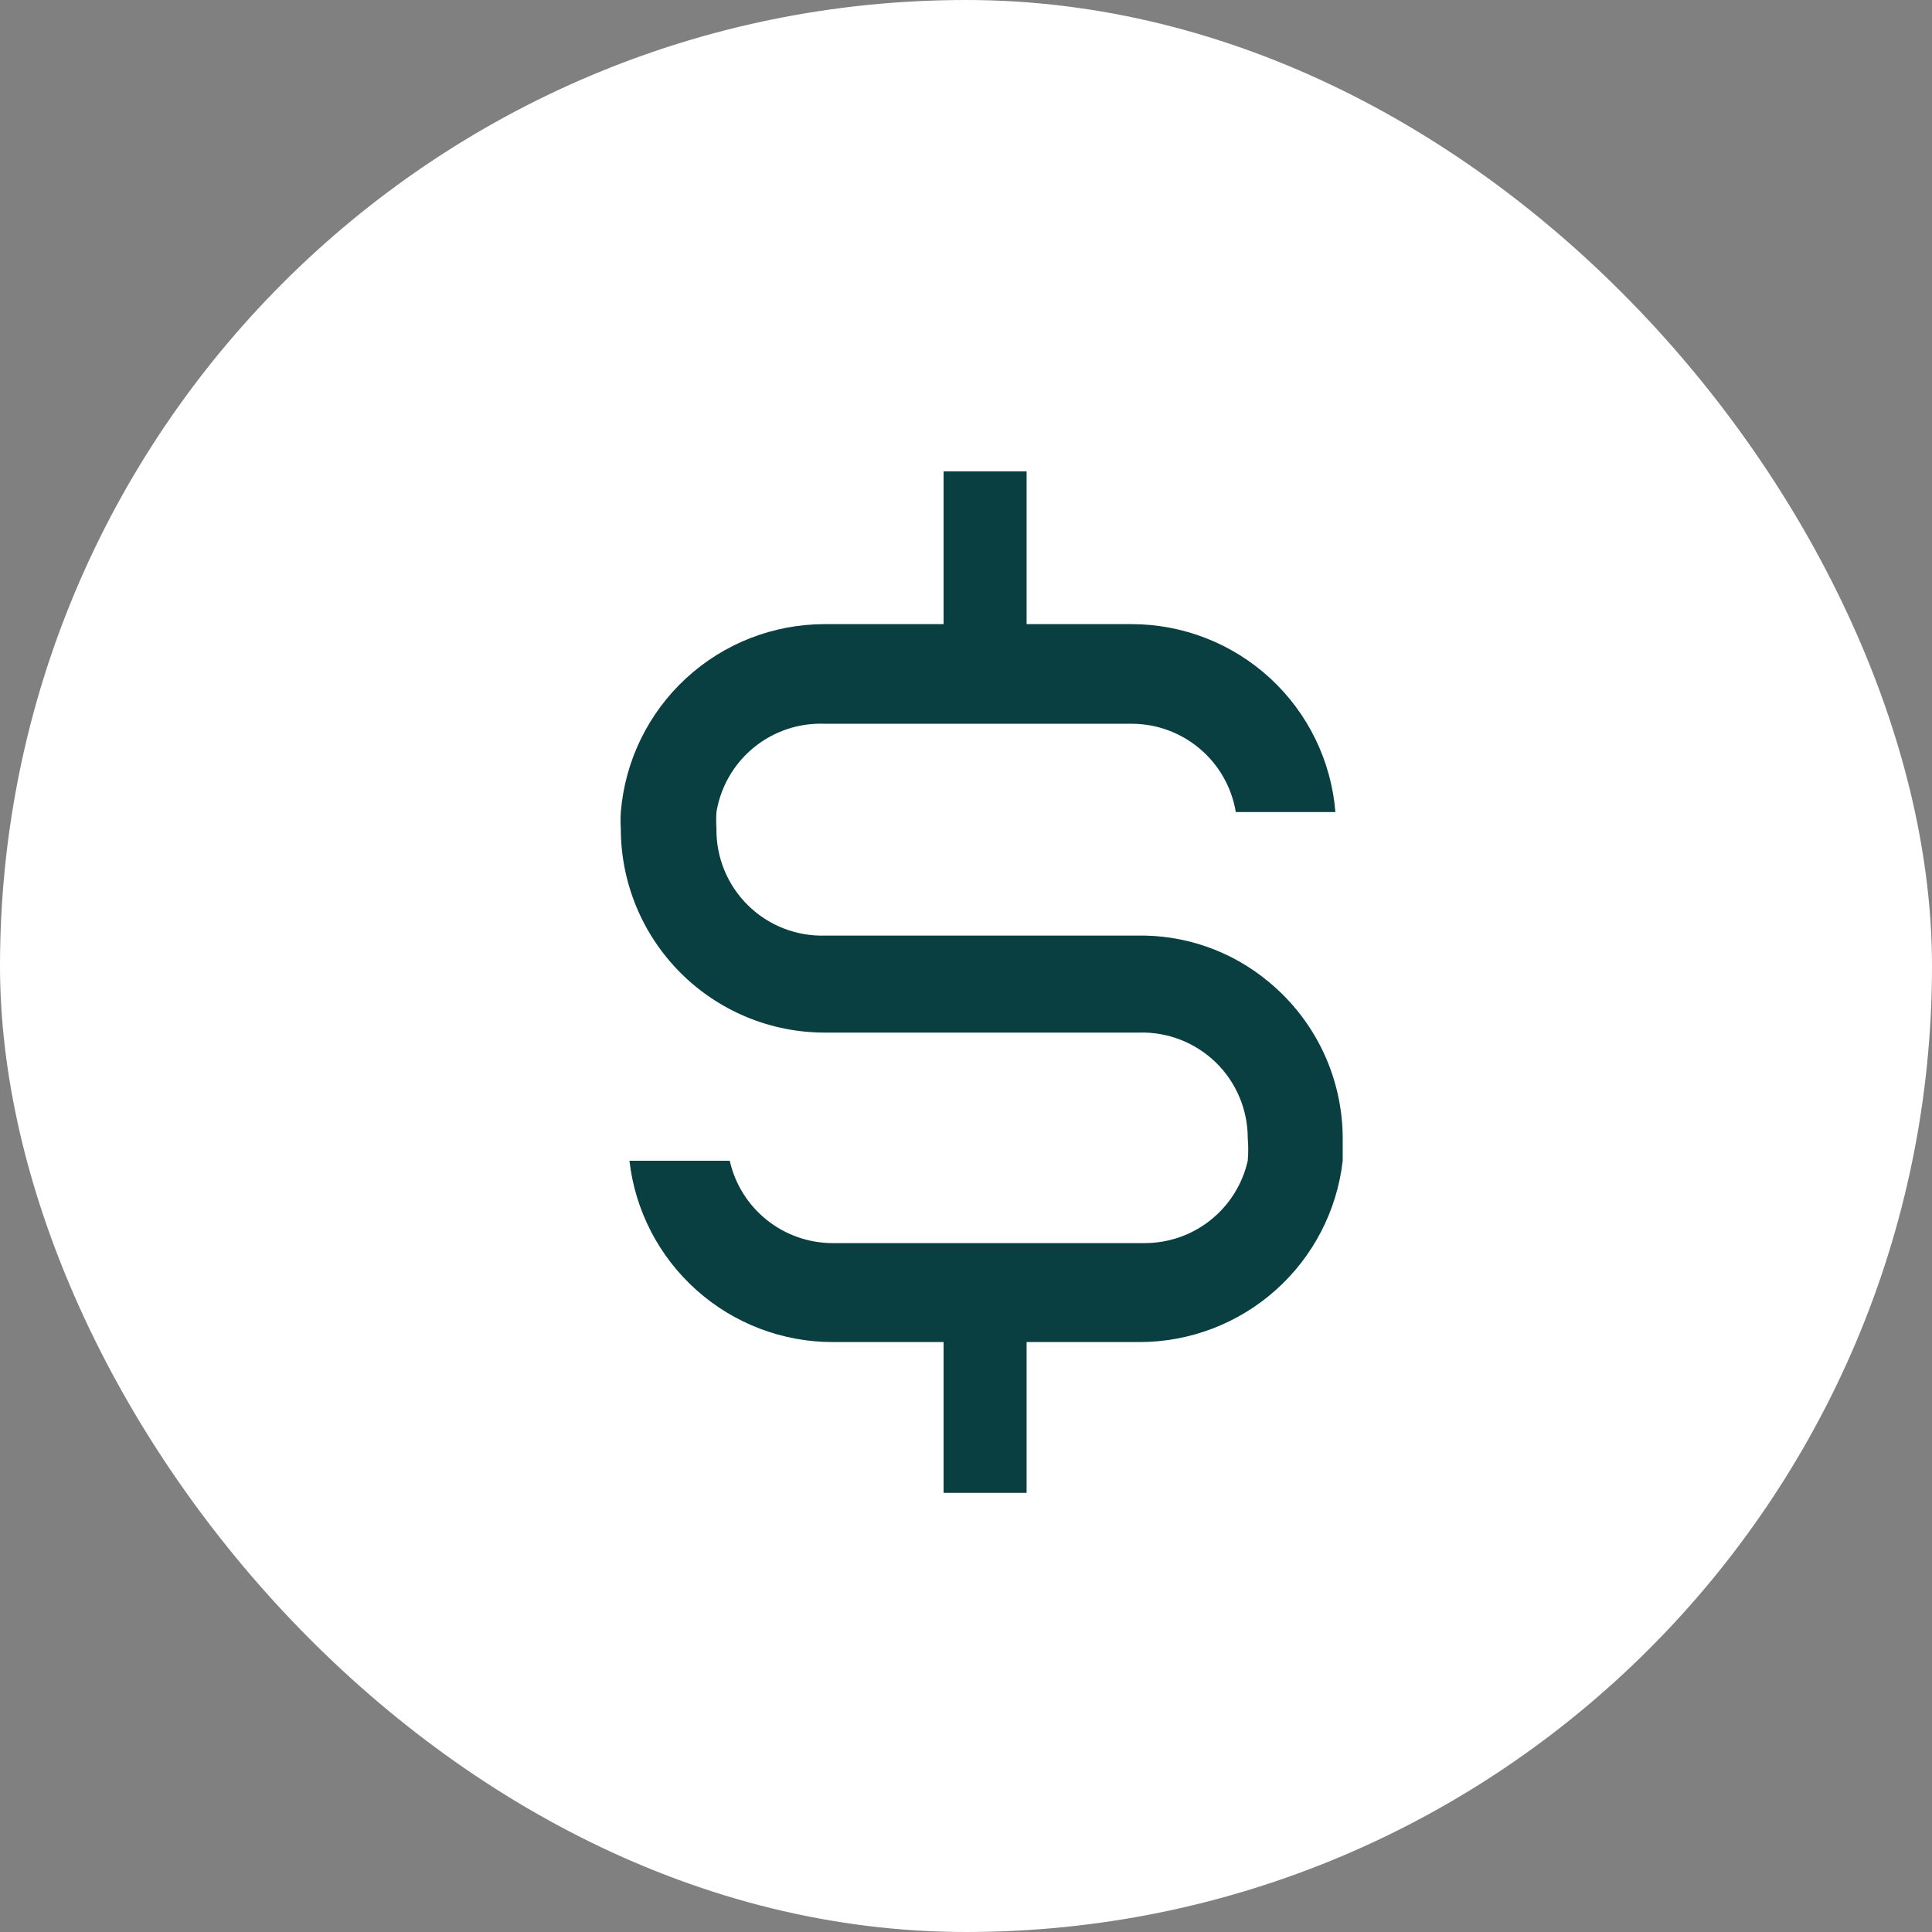 <svg xmlns="http://www.w3.org/2000/svg" fill="none" viewBox="0 0 60 60" height="60" width="60">
<rect x="0" y="0" width="60" height="60" fill="#808080" stroke="none"/>
<rect fill="white" rx="30" height="60" width="60"></rect>
<path fill="#093F40" d="M39.41 30.5C38.256 29.533 36.79 29.02 35.285 29.056H25.612C25.171 29.067 24.732 28.989 24.322 28.827C23.912 28.665 23.538 28.421 23.225 28.111C22.911 27.801 22.663 27.431 22.495 27.023C22.328 26.615 22.244 26.177 22.25 25.736C22.239 25.564 22.239 25.392 22.25 25.22C22.38 24.432 22.793 23.718 23.412 23.213C24.032 22.708 24.814 22.446 25.612 22.477H35.141C35.918 22.476 36.67 22.752 37.263 23.254C37.856 23.756 38.252 24.453 38.379 25.22H41.472C41.343 23.63 40.62 22.146 39.447 21.065C38.273 19.983 36.736 19.383 35.141 19.383H31.882V14.639H29.304V19.383H25.612C24.016 19.383 22.479 19.983 21.306 21.065C20.133 22.146 19.41 23.63 19.28 25.22C19.269 25.392 19.269 25.564 19.28 25.736C19.28 26.567 19.444 27.39 19.762 28.159C20.08 28.927 20.547 29.625 21.135 30.213C22.322 31.4 23.933 32.068 25.612 32.068H35.388C35.826 32.056 36.261 32.133 36.669 32.293C37.076 32.453 37.447 32.693 37.761 32.998C38.074 33.304 38.323 33.669 38.493 34.073C38.663 34.476 38.75 34.909 38.75 35.347C38.77 35.58 38.77 35.815 38.75 36.048C38.586 36.774 38.181 37.422 37.6 37.887C37.019 38.352 36.297 38.605 35.553 38.606H25.859C25.116 38.605 24.394 38.352 23.813 37.887C23.232 37.422 22.826 36.774 22.663 36.048H19.548C19.725 37.598 20.467 39.028 21.631 40.066C22.794 41.105 24.3 41.679 25.859 41.679H29.304V46.361H31.882V41.679H35.388C36.948 41.679 38.453 41.105 39.617 40.066C40.781 39.028 41.522 37.598 41.699 36.048V35.347C41.697 34.42 41.49 33.506 41.095 32.668C40.699 31.831 40.124 31.09 39.41 30.5Z"></path>
</svg>
